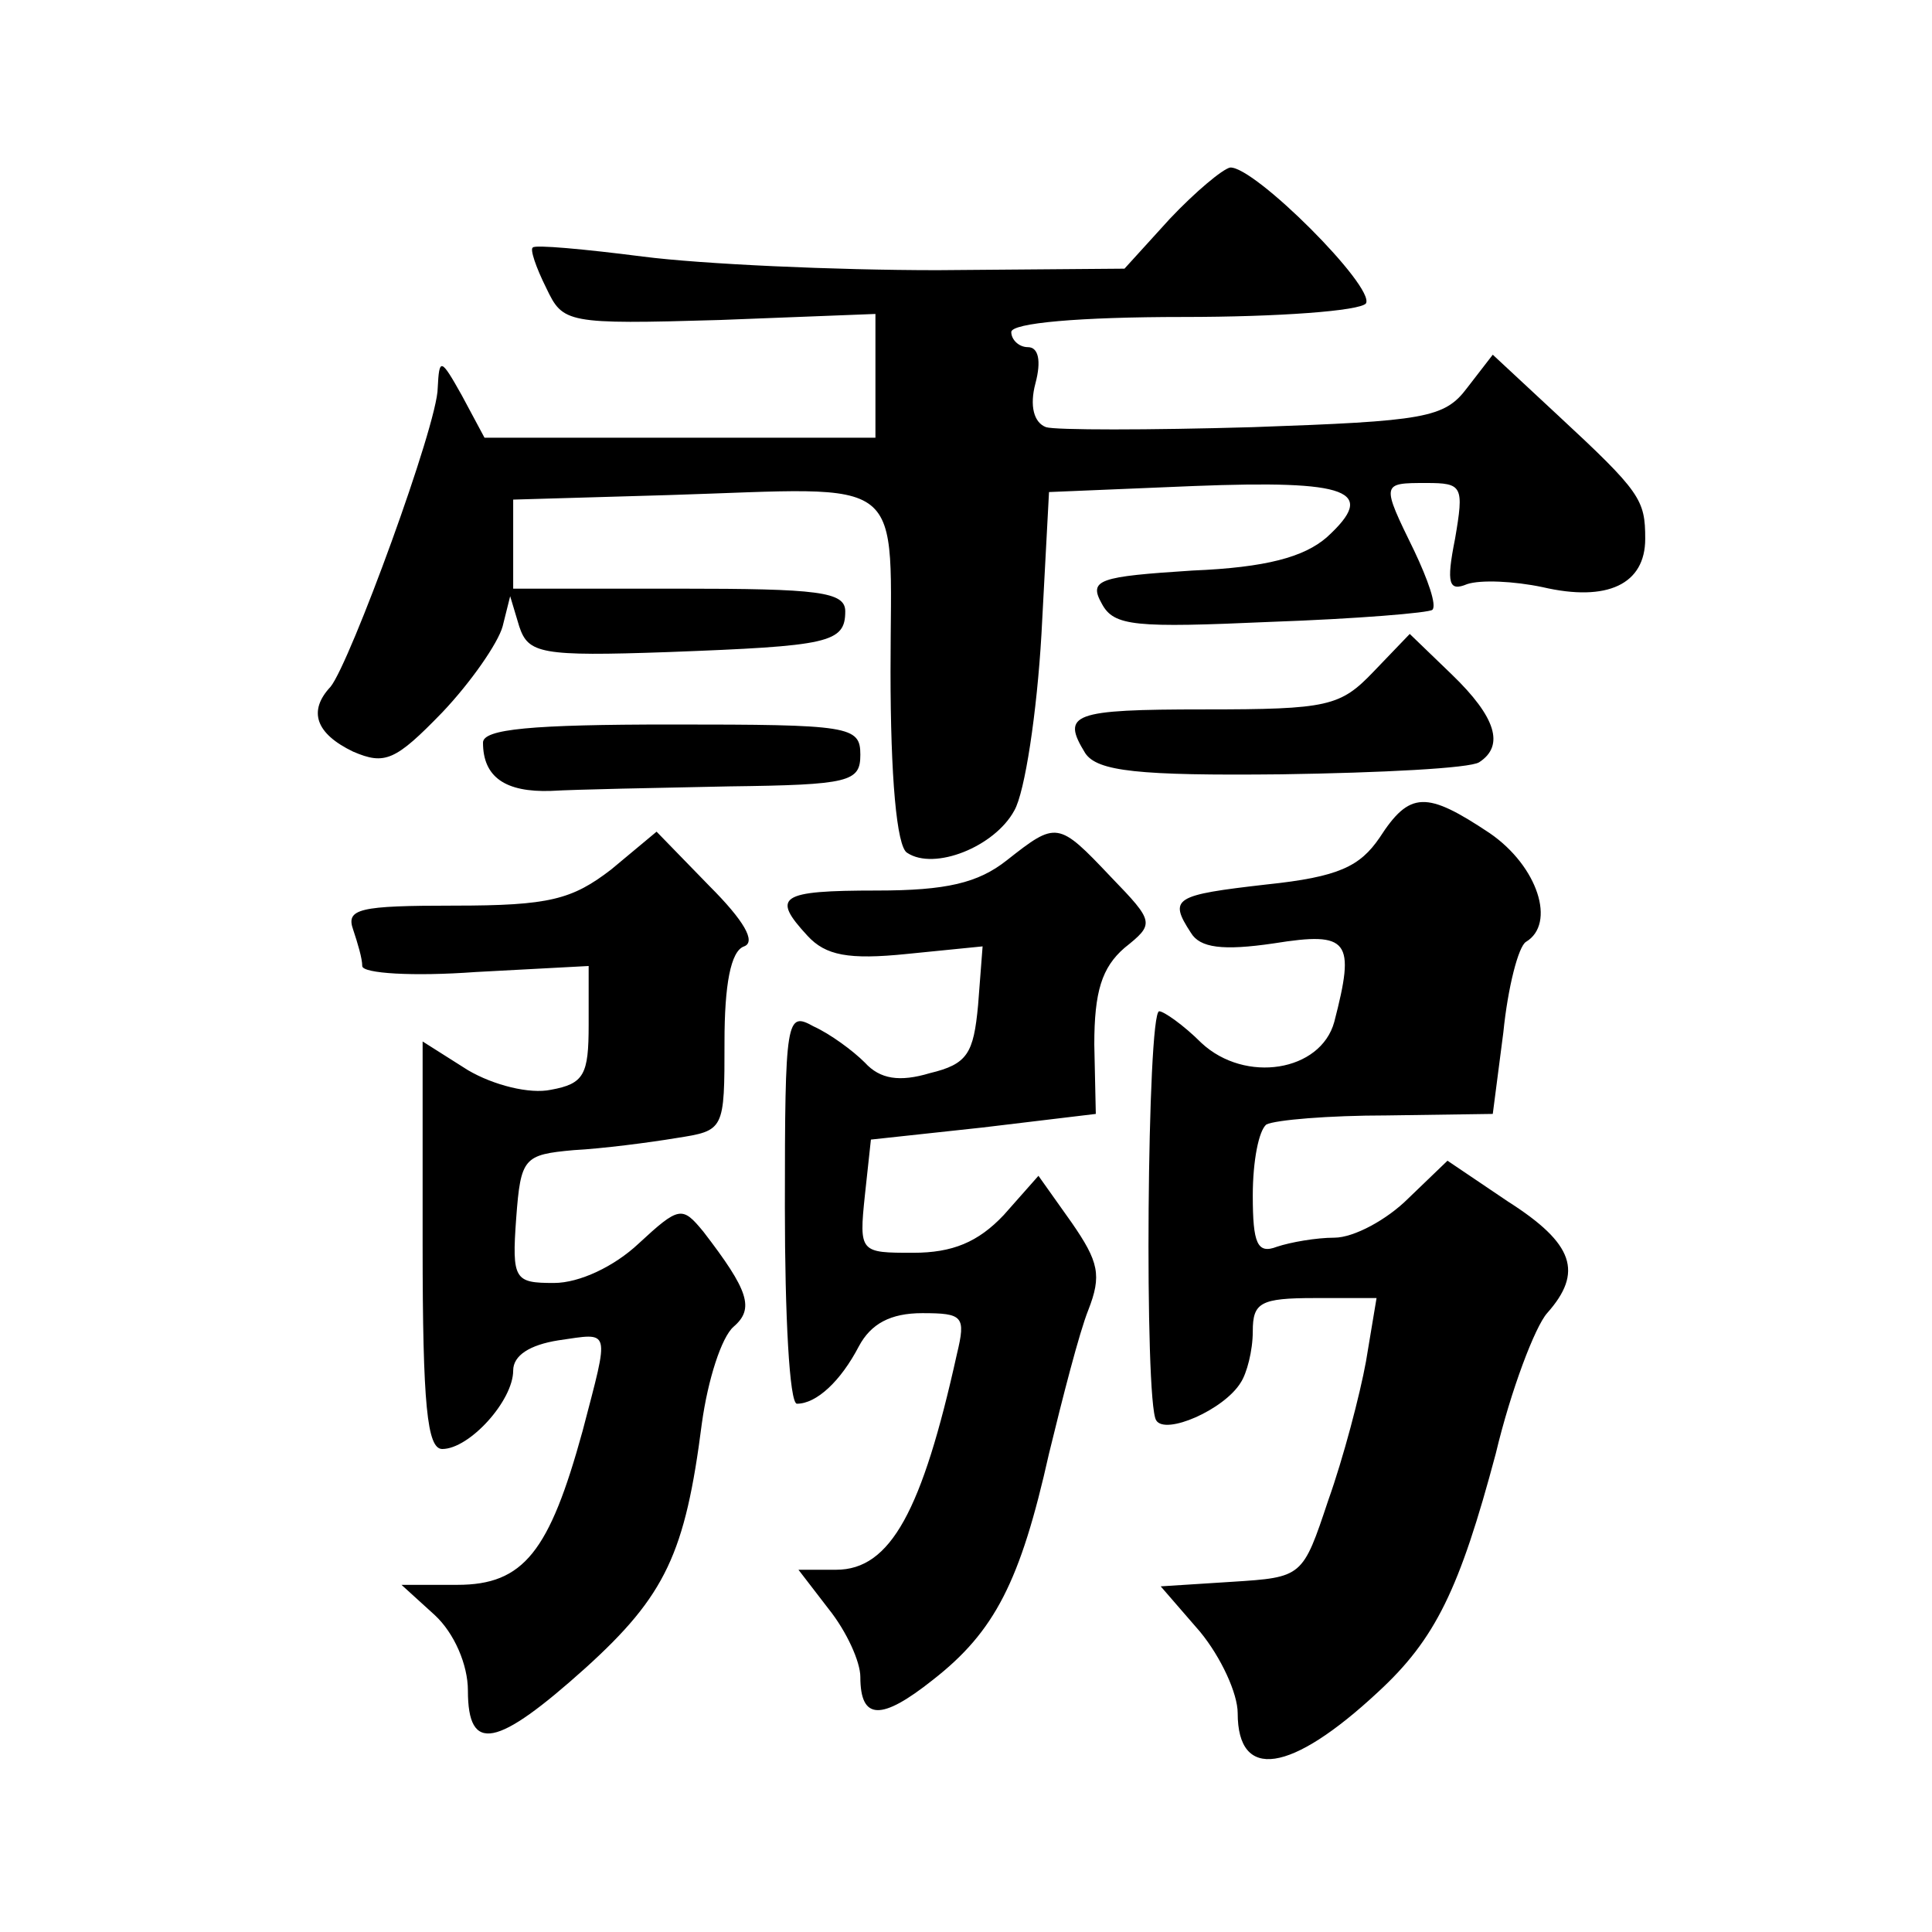 <?xml version="1.0" standalone="no"?>
<!DOCTYPE svg PUBLIC "-//W3C//DTD SVG 20010904//EN"
 "http://www.w3.org/TR/2001/REC-SVG-20010904/DTD/svg10.dtd">
<svg version="1.0" xmlns="http://www.w3.org/2000/svg"
 width="128pt" height="128pt" viewBox="0 0 128 128"
 preserveAspectRatio="xMidYMid meet">
<g transform="translate(0,128) scale(0.1,-0.1)"
fill="#0" stroke="none">
<path d="M775 1135 l-30 -33 -124 -1 c-68 0 -156 4 -195 9 -39 5 -72 8 -73 6 -2
-1 2 -13 9 -27 11 -23 13 -24 115 -21 l103 4 0 -41 0 -41 -130 0 -129 0 -15 28
c-14 25 -15 25 -16 5 0 -24 -58 -182 -71 -198 -15 -16 -10 -31 15 -43 21 -9 28
-6 59 26 19 20 37 46 40 57 l5 20 6 -20 c6 -18 14 -20 99 -17 106 4 117 6 117 27
0 13 -18 15 -110 15 l-110 0 0 29 0 30 103 3 c161 5 147 16 147 -117 0 -69 4 -116
11 -120 18 -12 58 4 71 28 7 12 15 65 18 117 l5 94 96 4 c103 4 122 -3 88 -34 -15
-13 -40 -20 -89 -22 -62 -4 -69 -6 -60 -22 8 -15 22 -16 112 -12 57 2 105 6 107
8 3 3 -3 20 -12 39 -22 45 -22 45 8 45 24 0 25 -2 19 -37 -6 -30 -4 -35 8 -30 9
3 31 2 50 -2 43 -10 68 2 68 32 0 26 -3 31 -58 82 l-43 40 -17 -22 c-15 -20 -28
-22 -142 -26 -69 -2 -131 -2 -137 0 -8 3 -11 14 -7 29 4 15 2 24 -5 24 -6 0 -11
5 -11 10 0 6 45 10 114 10 63 0 117 4 121 9 6 11 -74 91 -90 90 -5 -1 -23 -16 -40
-34z M910 835 c-22 -23 -30 -25 -112 -25 -88 0 -95 -3 -79 -29 8 -12 35 -15 130
-14 66 1 125 4 131 8 17 11 11 30 -18 58 l-28 27 -24 -25z M320 788 c0 -23 15 -33
45 -32 17 1 69 2 118 3 80 1 87 3 87 21 0 19 -7 20 -125 20 -93 0 -125 -3 -125
-12z M914 725 c-13 -19 -27 -26 -75 -31 -61 -7 -65 -9 -50 -32 6 -10 21 -12 55
-7 50 8 54 2 40 -52 -9 -33 -59 -41 -88 -14 -12 12 -25 21 -28 21 -8 0 -10 -259
-2 -271 6 -10 45 7 56 25 4 6 8 21 8 34 0 19 5 22 41 22 l41 0 -7 -42 c-4 -22 -15
-64 -25 -92 -17 -51 -17 -51 -64 -54 l-47 -3 26 -30 c14 -17 25 -41 25 -54 0 -45
35 -40 93 14 38 35 54 68 78 158 10 42 26 84 34 93 24 27 18 46 -26 74 l-40 27
-26 -25 c-14 -14 -36 -26 -49 -26 -12 0 -29 -3 -38 -6 -13 -5 -16 2 -16 34 0 23
4 43 9 47 6 3 41 6 80 6 l70 1 7 54 c3 30 10 57 15 60 20 12 8 50 -24 72 -42 28
-53 28 -73 -3z M405 704 c-26 -20 -41 -24 -104 -24 -63 0 -72 -2 -67 -16 3 -9 6
-19 6 -24 0 -5 34 -7 75 -4 l75 4 0 -39 c0 -33 -3 -39 -25 -43 -14 -3 -38 3 -55
13 l-30 19 0 -135 c0 -106 3 -135 13 -135 18 0 47 32 47 52 0 10 11 17 30 20 35
5 34 9 16 -60 -22 -80 -39 -102 -83 -102 l-37 0 22 -20 c13 -12 22 -33 22 -50 0
-42 19 -38 78 15 53 48 66 76 77 162 4 29 13 57 21 64 14 12 10 24 -20 63 -14 17
-16 17 -43 -8 -16 -15 -39 -26 -56 -26 -26 0 -28 2 -25 43 3 40 5 42 38 45 19 1
50 5 68 8 32 5 32 5 32 64 0 37 4 60 13 63 8 3 0 17 -23 40 l-35 36 -30 -25z M667
710 c-19 -15 -40 -20 -86 -20 -65 0 -70 -4 -46 -30 12 -13 27 -16 66 -12 l50 5
-3 -39 c-3 -32 -7 -39 -32 -45 -20 -6 -33 -4 -43 7 -8 8 -23 19 -34 24 -18 10 -19
6 -19 -120 0 -71 3 -130 8 -130 13 0 29 15 41 38 8 15 21 22 42 22 27 0 29 -2 23
-27 -23 -104 -44 -143 -80 -143 l-25 0 20 -26 c12 -15 21 -35 21 -45 0 -29 14 -29
48 -2 41 32 58 65 77 150 9 37 20 80 26 95 9 23 7 32 -11 58 l-22 31 -23 -26 c-17
-18 -34 -25 -60 -25 -35 0 -36 0 -32 38 l4 37 74 8 75 9 -1 46 c0 35 5 51 20 64
20 16 20 17 -9 47 -35 37 -36 37 -69 11z"/>
</g>
</svg>
